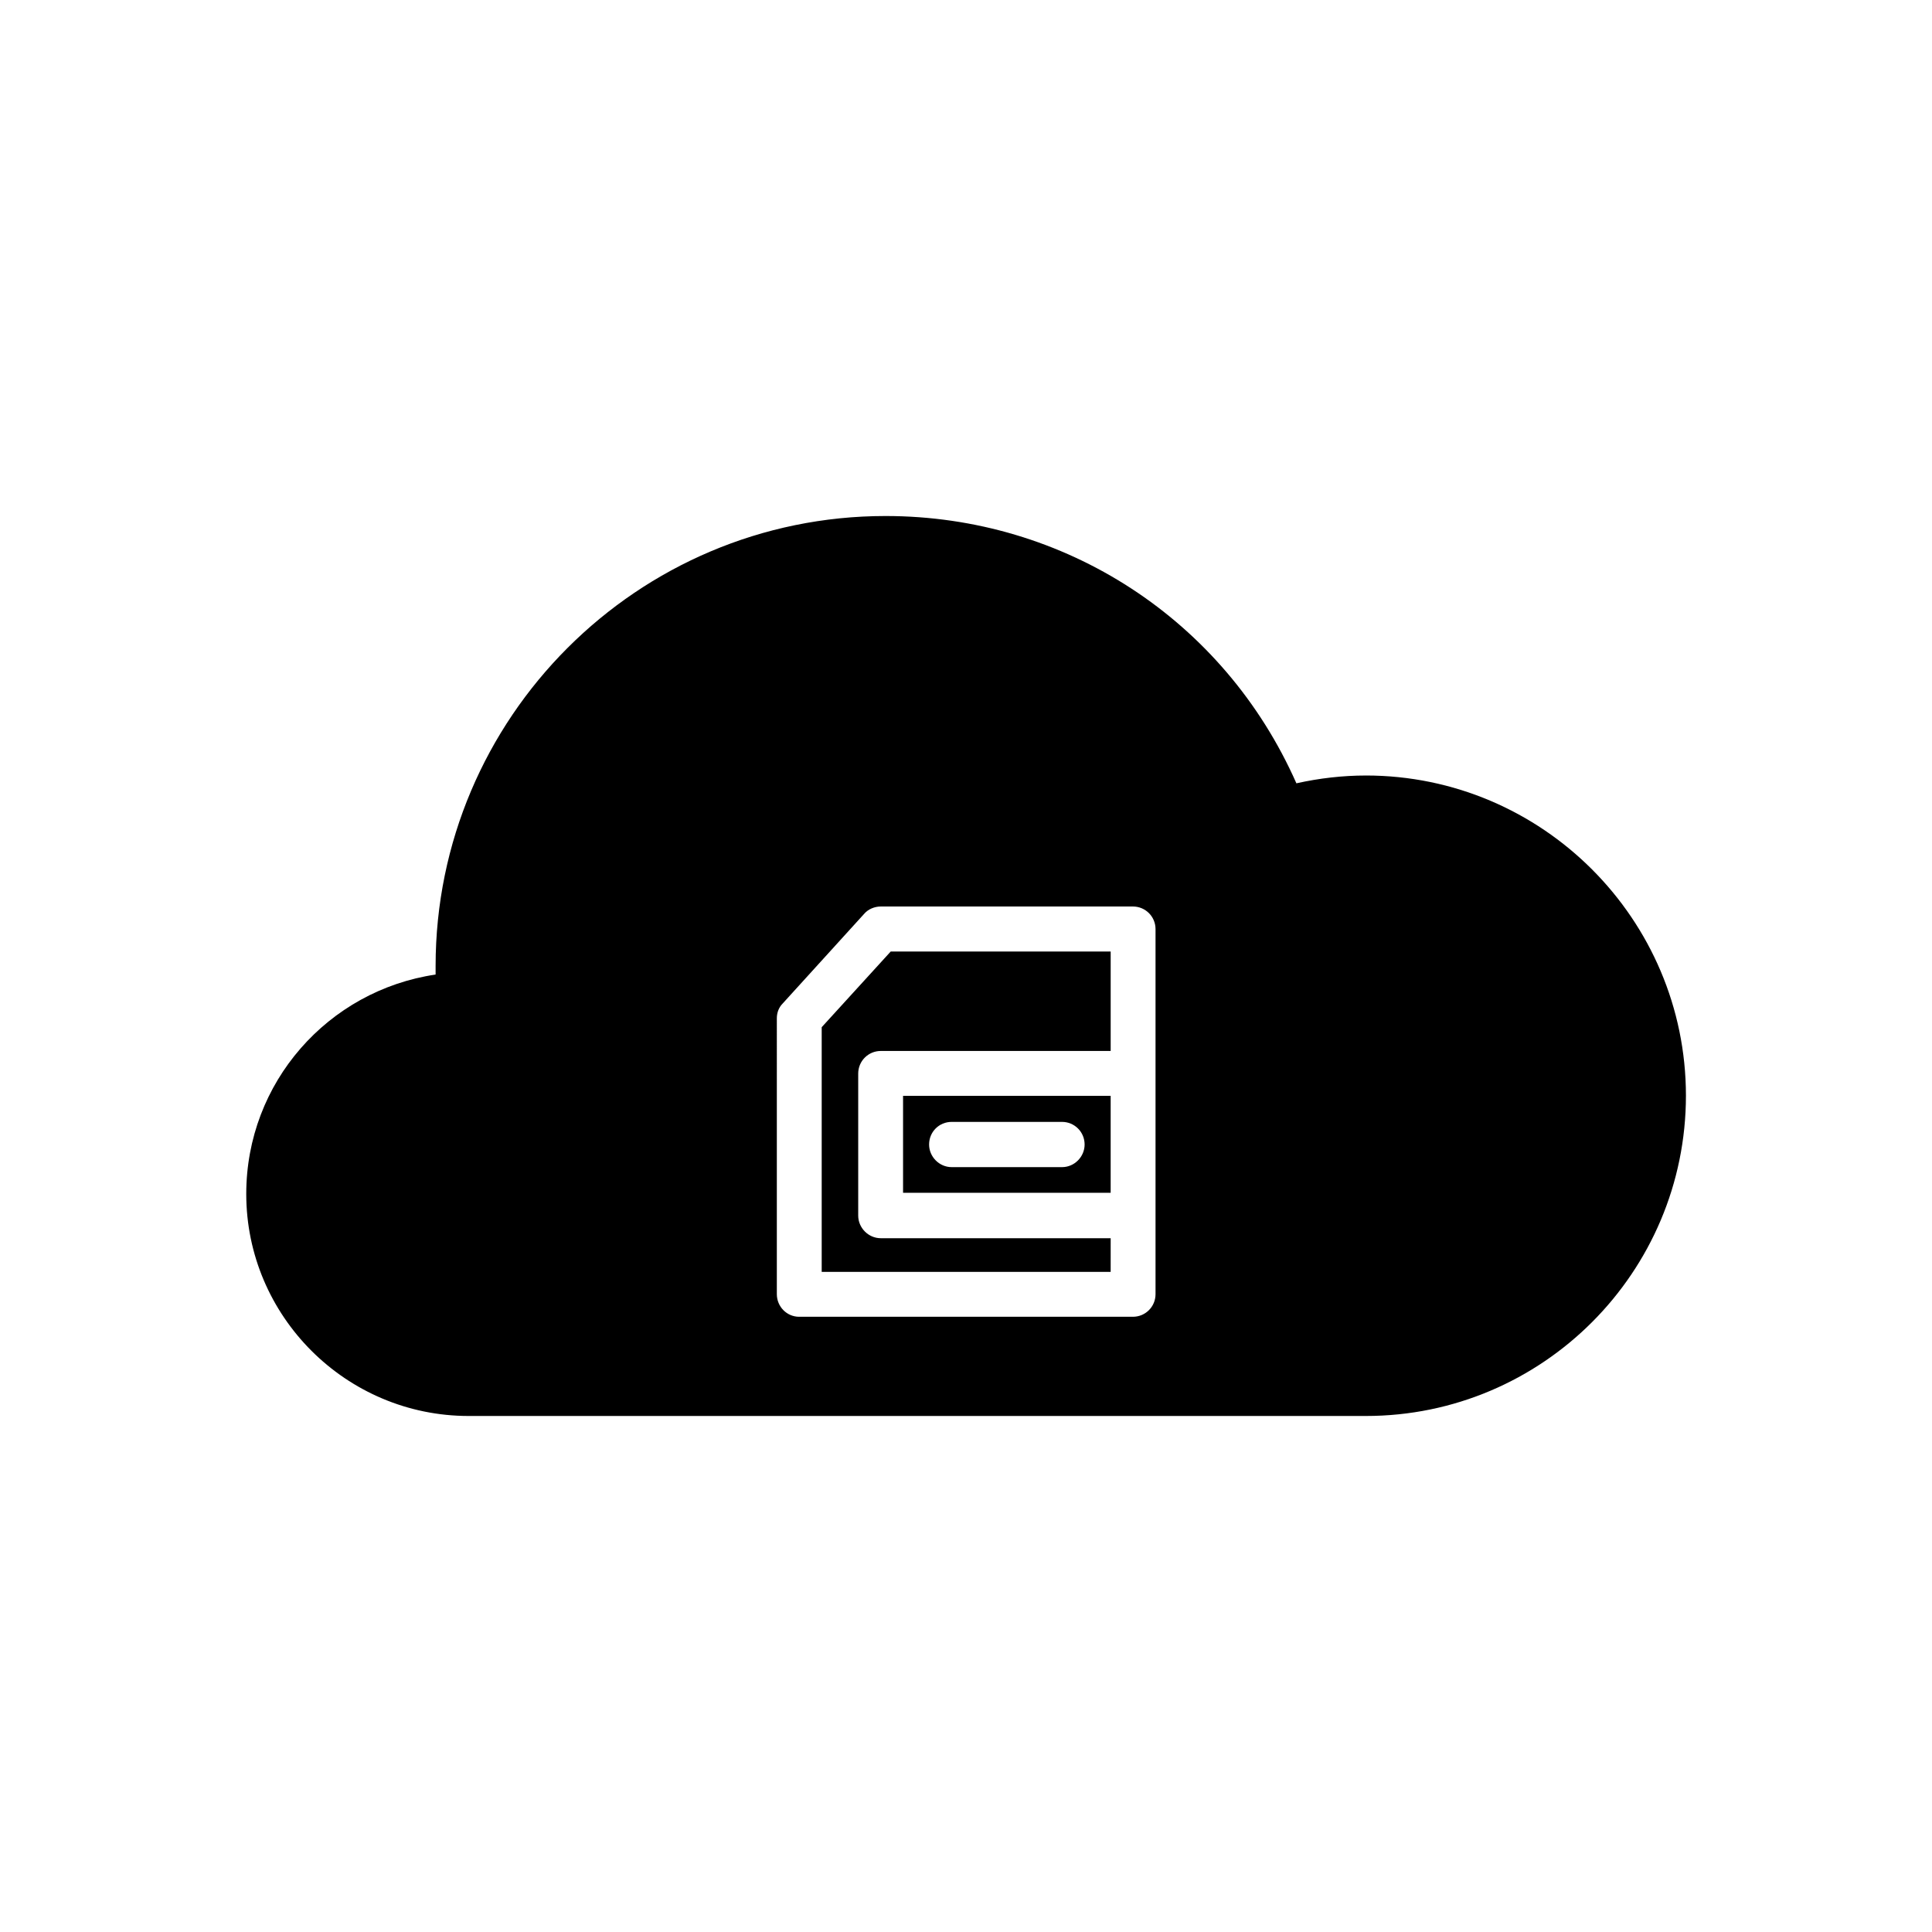 <?xml version="1.0" encoding="UTF-8"?>
<!-- Uploaded to: ICON Repo, www.svgrepo.com, Generator: ICON Repo Mixer Tools -->
<svg fill="#000000" width="800px" height="800px" version="1.1" viewBox="144 144 512 512" xmlns="http://www.w3.org/2000/svg">
 <g>
  <path d="m438.34 472.14h-60.91c-3.324 0-5.996-2.769-5.996-5.996v-37.633c0-3.324 2.672-5.996 5.996-5.996h60.91v-26.352h-58.293l-18.289 20.055v64.84h76.578z"/>
  <path d="m383.32 460.1h55.016v-25.695l-55.016 0.004zm12.895-18.789h29.223c3.324 0 5.996 2.672 5.996 5.996 0 3.223-2.672 5.996-5.996 5.996h-29.223c-3.324 0-5.996-2.769-5.996-5.996 0-3.328 2.621-5.996 5.996-5.996z"/>
  <path d="m505.95 349.52c-6.098 0-12.293 0.707-18.391 2.066-19.145-43.277-61.312-70.836-108.87-70.836-65.797 0-119.25 53.504-119.25 119.25v2.266c-28.516 4.231-50.18 28.617-50.18 58.141 0 32.395 26.449 58.844 58.945 58.844h235.88 0.707 1.16c46.855 0 84.84-38.09 84.84-84.941-0.051-46.703-38.039-84.793-84.844-84.793zm-156.08 64.336c0-1.461 0.504-2.871 1.562-3.93l21.562-23.73c1.059-1.258 2.769-1.965 4.434-1.965h66.805c3.324 0 5.996 2.672 5.996 5.996v96.734c0 3.324-2.672 5.996-5.996 5.996h-88.469c-3.223 0-5.894-2.672-5.894-5.996z"/>
 </g>
</svg>